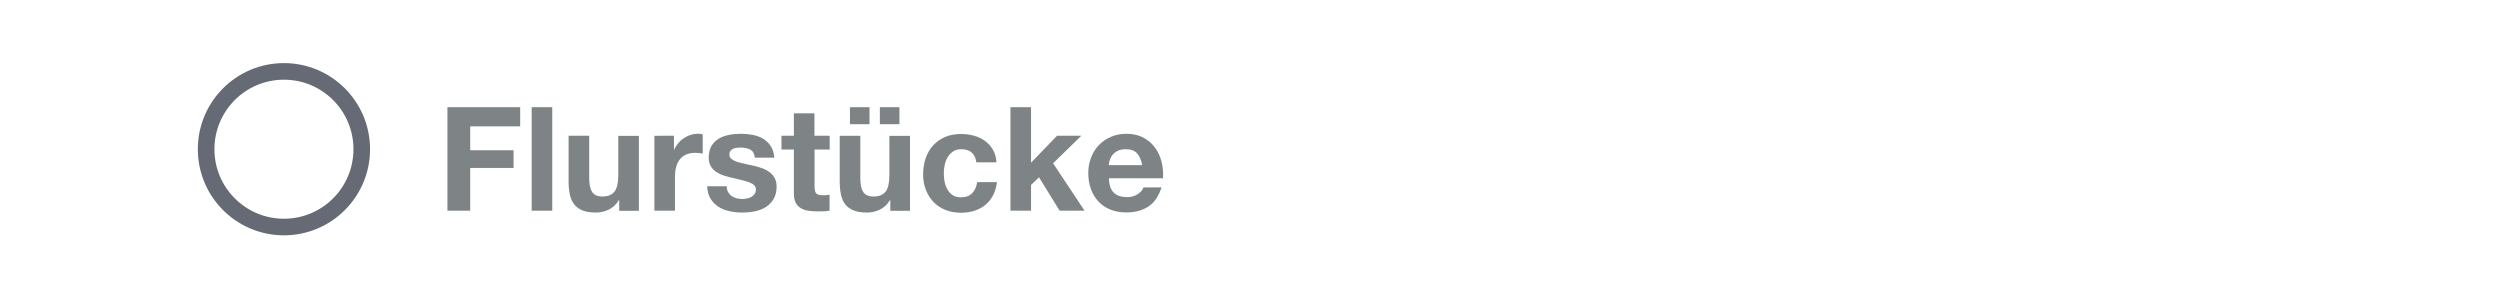 <?xml version="1.0" encoding="utf-8"?>
<!-- Generator: Adobe Illustrator 27.4.0, SVG Export Plug-In . SVG Version: 6.00 Build 0)  -->
<svg version="1.1" id="Ebene_1" xmlns="http://www.w3.org/2000/svg" xmlns:xlink="http://www.w3.org/1999/xlink" x="0px" y="0px"
	 viewBox="0 0 241.6 29.12" enable-background="new 0 0 241.6 29.12" xml:space="preserve">
<rect x="-4.58" y="-4.62" fill-rule="evenodd" clip-rule="evenodd" fill="#FFFFFF" width="251.31" height="38.11"/>
<g>
	<g id="XMLID_00000031188875299919116430000016526257446400966842_">
		<path fill="#7E8385" d="M50.27,10.36v1.85h-4.83v2.31h4.19v1.71h-4.19v4.13h-2.2v-10H50.27z"/>
		<path fill="#7E8385" d="M53.37,10.36v10h-1.99v-10H53.37z"/>
		<path fill="#7E8385" d="M59.84,20.36v-1.01H59.8c-0.25,0.42-0.58,0.72-0.98,0.91s-0.81,0.28-1.23,0.28
			c-0.53,0-0.97-0.07-1.31-0.21c-0.34-0.14-0.61-0.34-0.8-0.59c-0.2-0.26-0.33-0.57-0.41-0.94c-0.08-0.37-0.12-0.78-0.12-1.23v-4.45
			h1.99v4.09c0,0.6,0.09,1.04,0.28,1.34c0.19,0.29,0.52,0.44,0.99,0.44c0.54,0,0.93-0.16,1.18-0.48c0.24-0.32,0.36-0.85,0.36-1.59
			v-3.79h1.99v7.24H59.84z"/>
		<path fill="#7E8385" d="M65.13,13.12v1.34h0.03c0.09-0.22,0.22-0.43,0.38-0.62s0.34-0.36,0.55-0.49c0.21-0.14,0.42-0.24,0.66-0.32
			c0.23-0.07,0.48-0.11,0.73-0.11c0.13,0,0.28,0.02,0.43,0.07v1.85c-0.09-0.02-0.21-0.04-0.34-0.05c-0.13-0.01-0.26-0.02-0.38-0.02
			c-0.36,0-0.67,0.06-0.92,0.18c-0.25,0.12-0.45,0.29-0.61,0.5c-0.15,0.21-0.26,0.46-0.33,0.74s-0.1,0.58-0.1,0.91v3.26h-1.99v-7.24
			H65.13z"/>
		<path fill="#7E8385" d="M70.36,18.56c0.09,0.15,0.2,0.28,0.34,0.38s0.3,0.17,0.48,0.22c0.18,0.05,0.37,0.07,0.57,0.07
			c0.14,0,0.29-0.02,0.44-0.05c0.15-0.03,0.29-0.08,0.42-0.15s0.23-0.16,0.31-0.28c0.08-0.12,0.13-0.26,0.13-0.44
			c0-0.3-0.2-0.52-0.6-0.67c-0.4-0.15-0.95-0.3-1.66-0.45c-0.29-0.07-0.57-0.14-0.85-0.23s-0.52-0.21-0.73-0.35
			c-0.21-0.14-0.39-0.33-0.52-0.55c-0.13-0.22-0.2-0.49-0.2-0.81c0-0.47,0.09-0.85,0.27-1.15c0.18-0.3,0.42-0.53,0.72-0.71
			s0.63-0.29,1.01-0.36c0.37-0.07,0.76-0.1,1.15-0.1s0.77,0.04,1.14,0.11c0.37,0.08,0.7,0.2,0.99,0.38
			c0.29,0.18,0.53,0.41,0.72,0.71c0.19,0.29,0.31,0.67,0.34,1.11h-1.89c-0.03-0.38-0.17-0.64-0.43-0.78
			c-0.26-0.13-0.57-0.2-0.92-0.2c-0.11,0-0.23,0.01-0.36,0.02c-0.13,0.01-0.25,0.04-0.36,0.09s-0.2,0.11-0.27,0.2
			s-0.11,0.21-0.11,0.36c0,0.18,0.06,0.32,0.2,0.43s0.3,0.2,0.51,0.27c0.21,0.07,0.45,0.13,0.72,0.19c0.27,0.06,0.55,0.12,0.83,0.18
			c0.29,0.06,0.57,0.14,0.85,0.24c0.27,0.09,0.52,0.22,0.73,0.37s0.39,0.35,0.52,0.57c0.13,0.23,0.2,0.51,0.2,0.85
			c0,0.48-0.1,0.88-0.29,1.2c-0.19,0.32-0.44,0.58-0.75,0.78c-0.31,0.2-0.66,0.33-1.06,0.41c-0.4,0.08-0.8,0.12-1.21,0.12
			c-0.42,0-0.83-0.04-1.23-0.13c-0.4-0.08-0.76-0.22-1.07-0.42c-0.31-0.2-0.57-0.46-0.77-0.78c-0.2-0.32-0.31-0.73-0.33-1.21h1.89
			C70.23,18.22,70.27,18.41,70.36,18.56z"/>
		<path fill="#7E8385" d="M80.18,13.12v1.33h-1.46v3.58c0,0.34,0.06,0.56,0.17,0.67c0.11,0.11,0.34,0.17,0.67,0.17
			c0.11,0,0.22,0,0.32-0.01c0.1-0.01,0.2-0.02,0.29-0.04v1.54c-0.17,0.03-0.35,0.05-0.56,0.06c-0.21,0.01-0.41,0.01-0.6,0.01
			c-0.31,0-0.6-0.02-0.88-0.06s-0.52-0.12-0.73-0.25c-0.21-0.12-0.38-0.29-0.5-0.52c-0.12-0.22-0.18-0.52-0.18-0.88v-4.27h-1.2
			v-1.33h1.2v-2.17h1.99v2.17H80.18z"/>
		<path fill="#7E8385" d="M86.04,20.36v-1.01h-0.04c-0.25,0.42-0.58,0.72-0.98,0.91s-0.81,0.28-1.23,0.28
			c-0.53,0-0.97-0.07-1.31-0.21c-0.34-0.14-0.61-0.34-0.8-0.59c-0.2-0.26-0.33-0.57-0.41-0.94c-0.08-0.37-0.12-0.78-0.12-1.23v-4.45
			h1.99v4.09c0,0.6,0.09,1.04,0.28,1.34c0.19,0.29,0.52,0.44,0.99,0.44c0.54,0,0.93-0.16,1.18-0.48c0.24-0.32,0.36-0.85,0.36-1.59
			v-3.79h1.99v7.24H86.04z M84.03,10.36V12h-1.89v-1.64H84.03z M86.92,10.36V12h-1.89v-1.64H86.92z"/>
		<path fill="#7E8385" d="M92.9,14.42c-0.32,0-0.58,0.07-0.8,0.22c-0.21,0.14-0.39,0.33-0.52,0.56c-0.14,0.23-0.23,0.48-0.29,0.76
			c-0.06,0.28-0.08,0.55-0.08,0.82c0,0.26,0.03,0.53,0.08,0.8s0.15,0.52,0.27,0.74c0.13,0.22,0.3,0.4,0.51,0.54
			c0.21,0.14,0.48,0.21,0.78,0.21c0.48,0,0.84-0.13,1.1-0.4c0.26-0.27,0.42-0.62,0.48-1.07h1.92c-0.13,0.96-0.5,1.69-1.12,2.2
			c-0.62,0.5-1.4,0.76-2.37,0.76c-0.54,0-1.04-0.09-1.49-0.27c-0.45-0.18-0.84-0.44-1.15-0.76c-0.32-0.33-0.56-0.72-0.74-1.17
			c-0.18-0.45-0.27-0.95-0.27-1.49c0-0.56,0.08-1.08,0.24-1.56c0.16-0.48,0.4-0.9,0.72-1.25c0.32-0.35,0.7-0.62,1.16-0.82
			c0.46-0.2,0.98-0.29,1.57-0.29c0.43,0,0.84,0.06,1.24,0.17c0.4,0.11,0.75,0.28,1.06,0.51c0.31,0.23,0.57,0.51,0.76,0.85
			c0.2,0.34,0.31,0.75,0.34,1.21h-1.95C94.24,14.84,93.75,14.42,92.9,14.42z"/>
		<path fill="#7E8385" d="M99.64,10.36v5.36l2.51-2.6h2.35l-2.73,2.66l3.04,4.58h-2.41l-1.99-3.23l-0.77,0.74v2.49h-1.99v-10H99.64z
			"/>
		<path fill="#7E8385" d="M107.64,18.62c0.3,0.29,0.73,0.43,1.29,0.43c0.4,0,0.75-0.1,1.04-0.3c0.29-0.2,0.47-0.41,0.53-0.64h1.75
			c-0.28,0.87-0.71,1.49-1.29,1.86c-0.58,0.37-1.28,0.56-2.1,0.56c-0.57,0-1.08-0.09-1.54-0.27c-0.46-0.18-0.84-0.44-1.16-0.78
			s-0.56-0.74-0.73-1.2c-0.17-0.47-0.26-0.98-0.26-1.54c0-0.54,0.09-1.04,0.27-1.51s0.43-0.87,0.76-1.21
			c0.33-0.34,0.72-0.61,1.17-0.8c0.45-0.2,0.95-0.29,1.5-0.29c0.62,0,1.15,0.12,1.61,0.36c0.46,0.24,0.83,0.56,1.13,0.96
			s0.51,0.86,0.64,1.37c0.13,0.51,0.18,1.05,0.14,1.61h-5.22C107.18,17.87,107.34,18.33,107.64,18.62z M109.88,14.81
			c-0.24-0.26-0.6-0.39-1.08-0.39c-0.32,0-0.58,0.05-0.79,0.16c-0.21,0.11-0.38,0.24-0.5,0.4c-0.13,0.16-0.21,0.33-0.27,0.5
			c-0.05,0.18-0.08,0.34-0.09,0.48h3.23C110.29,15.46,110.12,15.08,109.88,14.81z"/>
	</g>
	<g>
		
			<circle fill-rule="evenodd" clip-rule="evenodd" fill="#FFFFFF" stroke="#656A74" stroke-width="1.604" stroke-miterlimit="10" cx="27.44" cy="14.42" r="7.52"/>
	</g>
</g>
</svg>
